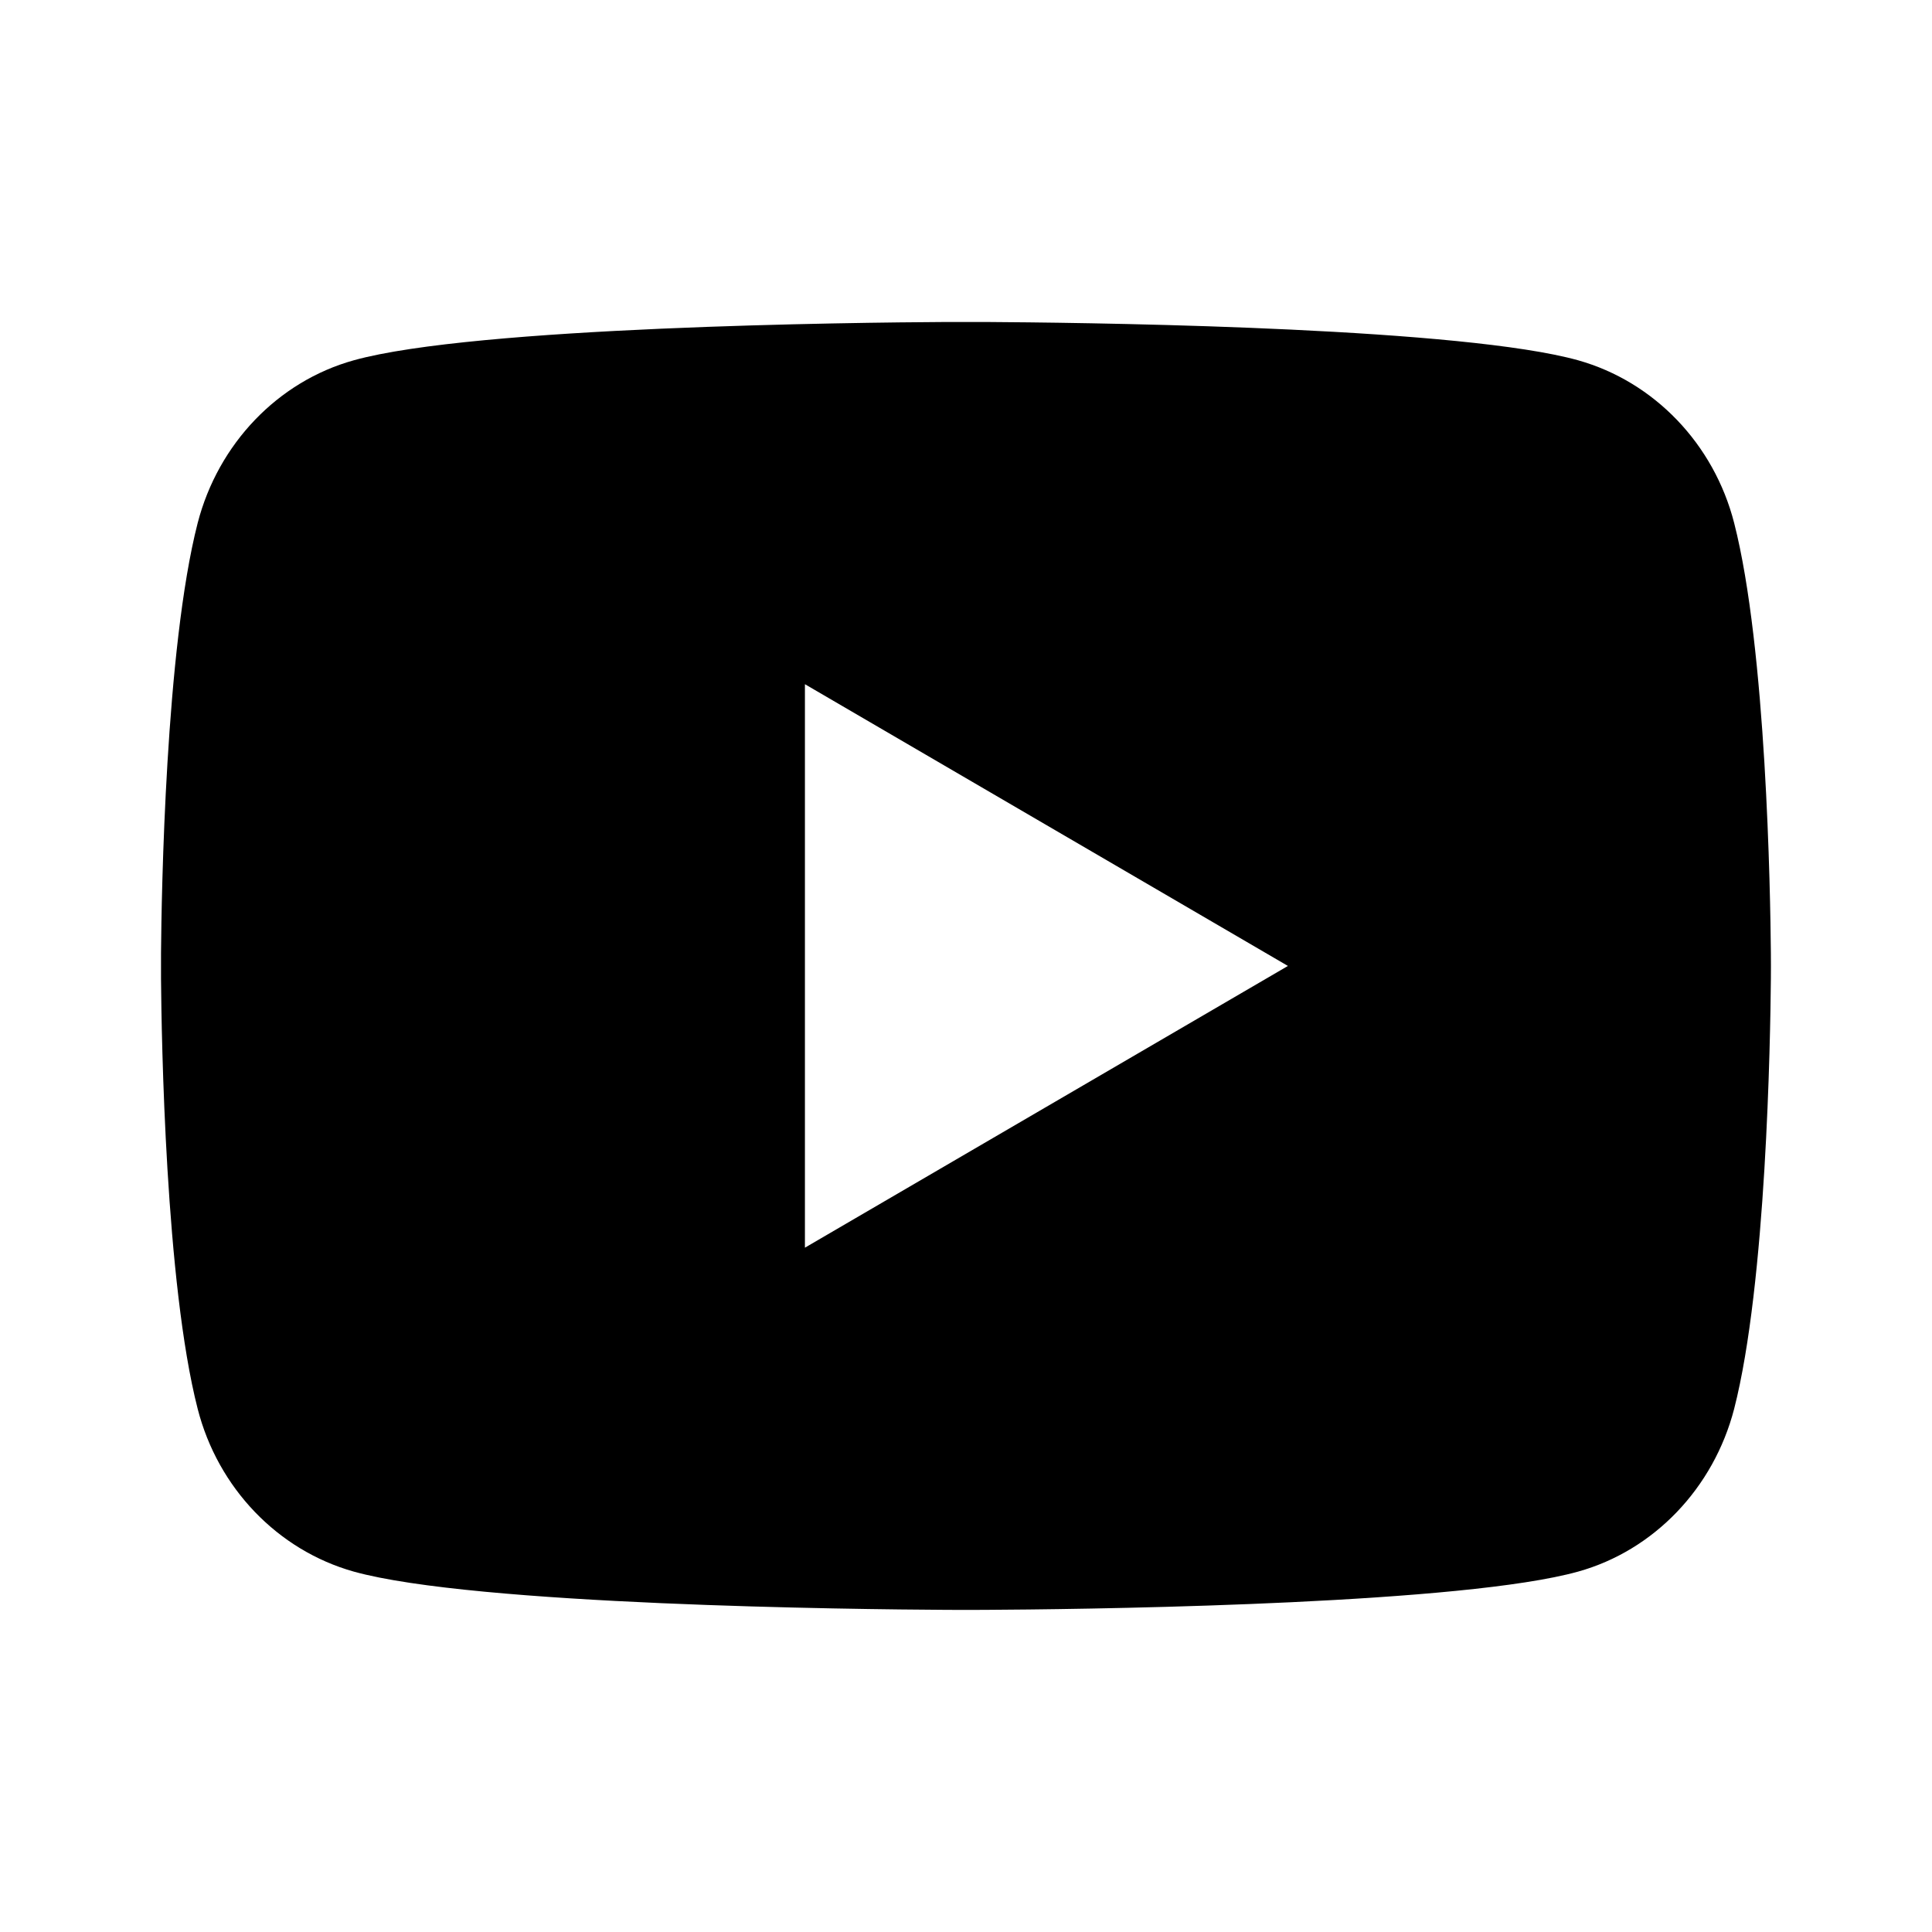 <svg width="35" height="35" viewBox="0 0 35 35" fill="none" xmlns="http://www.w3.org/2000/svg">
<path d="M17.855 5.833C18.634 5.838 20.583 5.856 22.654 5.939L23.388 5.971C25.473 6.07 27.555 6.239 28.589 6.527C29.966 6.914 31.05 8.043 31.416 9.475C31.999 11.749 32.072 16.187 32.081 17.261L32.082 17.483V17.499C32.082 17.499 32.082 17.504 32.082 17.515L32.081 17.737C32.072 18.811 31.999 23.249 31.416 25.522C31.044 26.959 29.961 28.089 28.589 28.471C27.555 28.759 25.473 28.927 23.388 29.026L22.654 29.058C20.583 29.141 18.634 29.16 17.855 29.164L17.514 29.165H17.498C17.498 29.165 17.493 29.165 17.483 29.165L17.142 29.164C15.493 29.155 8.601 29.081 6.409 28.471C5.03 28.084 3.947 26.954 3.581 25.522C2.998 23.249 2.926 18.811 2.917 17.737V17.261C2.926 16.187 2.998 11.749 3.581 9.475C3.953 8.038 5.036 6.909 6.409 6.527C8.601 5.917 15.493 5.842 17.142 5.833H17.855ZM14.582 12.395V22.603L23.332 17.499L14.582 12.395Z" fill="black"/>
</svg>
